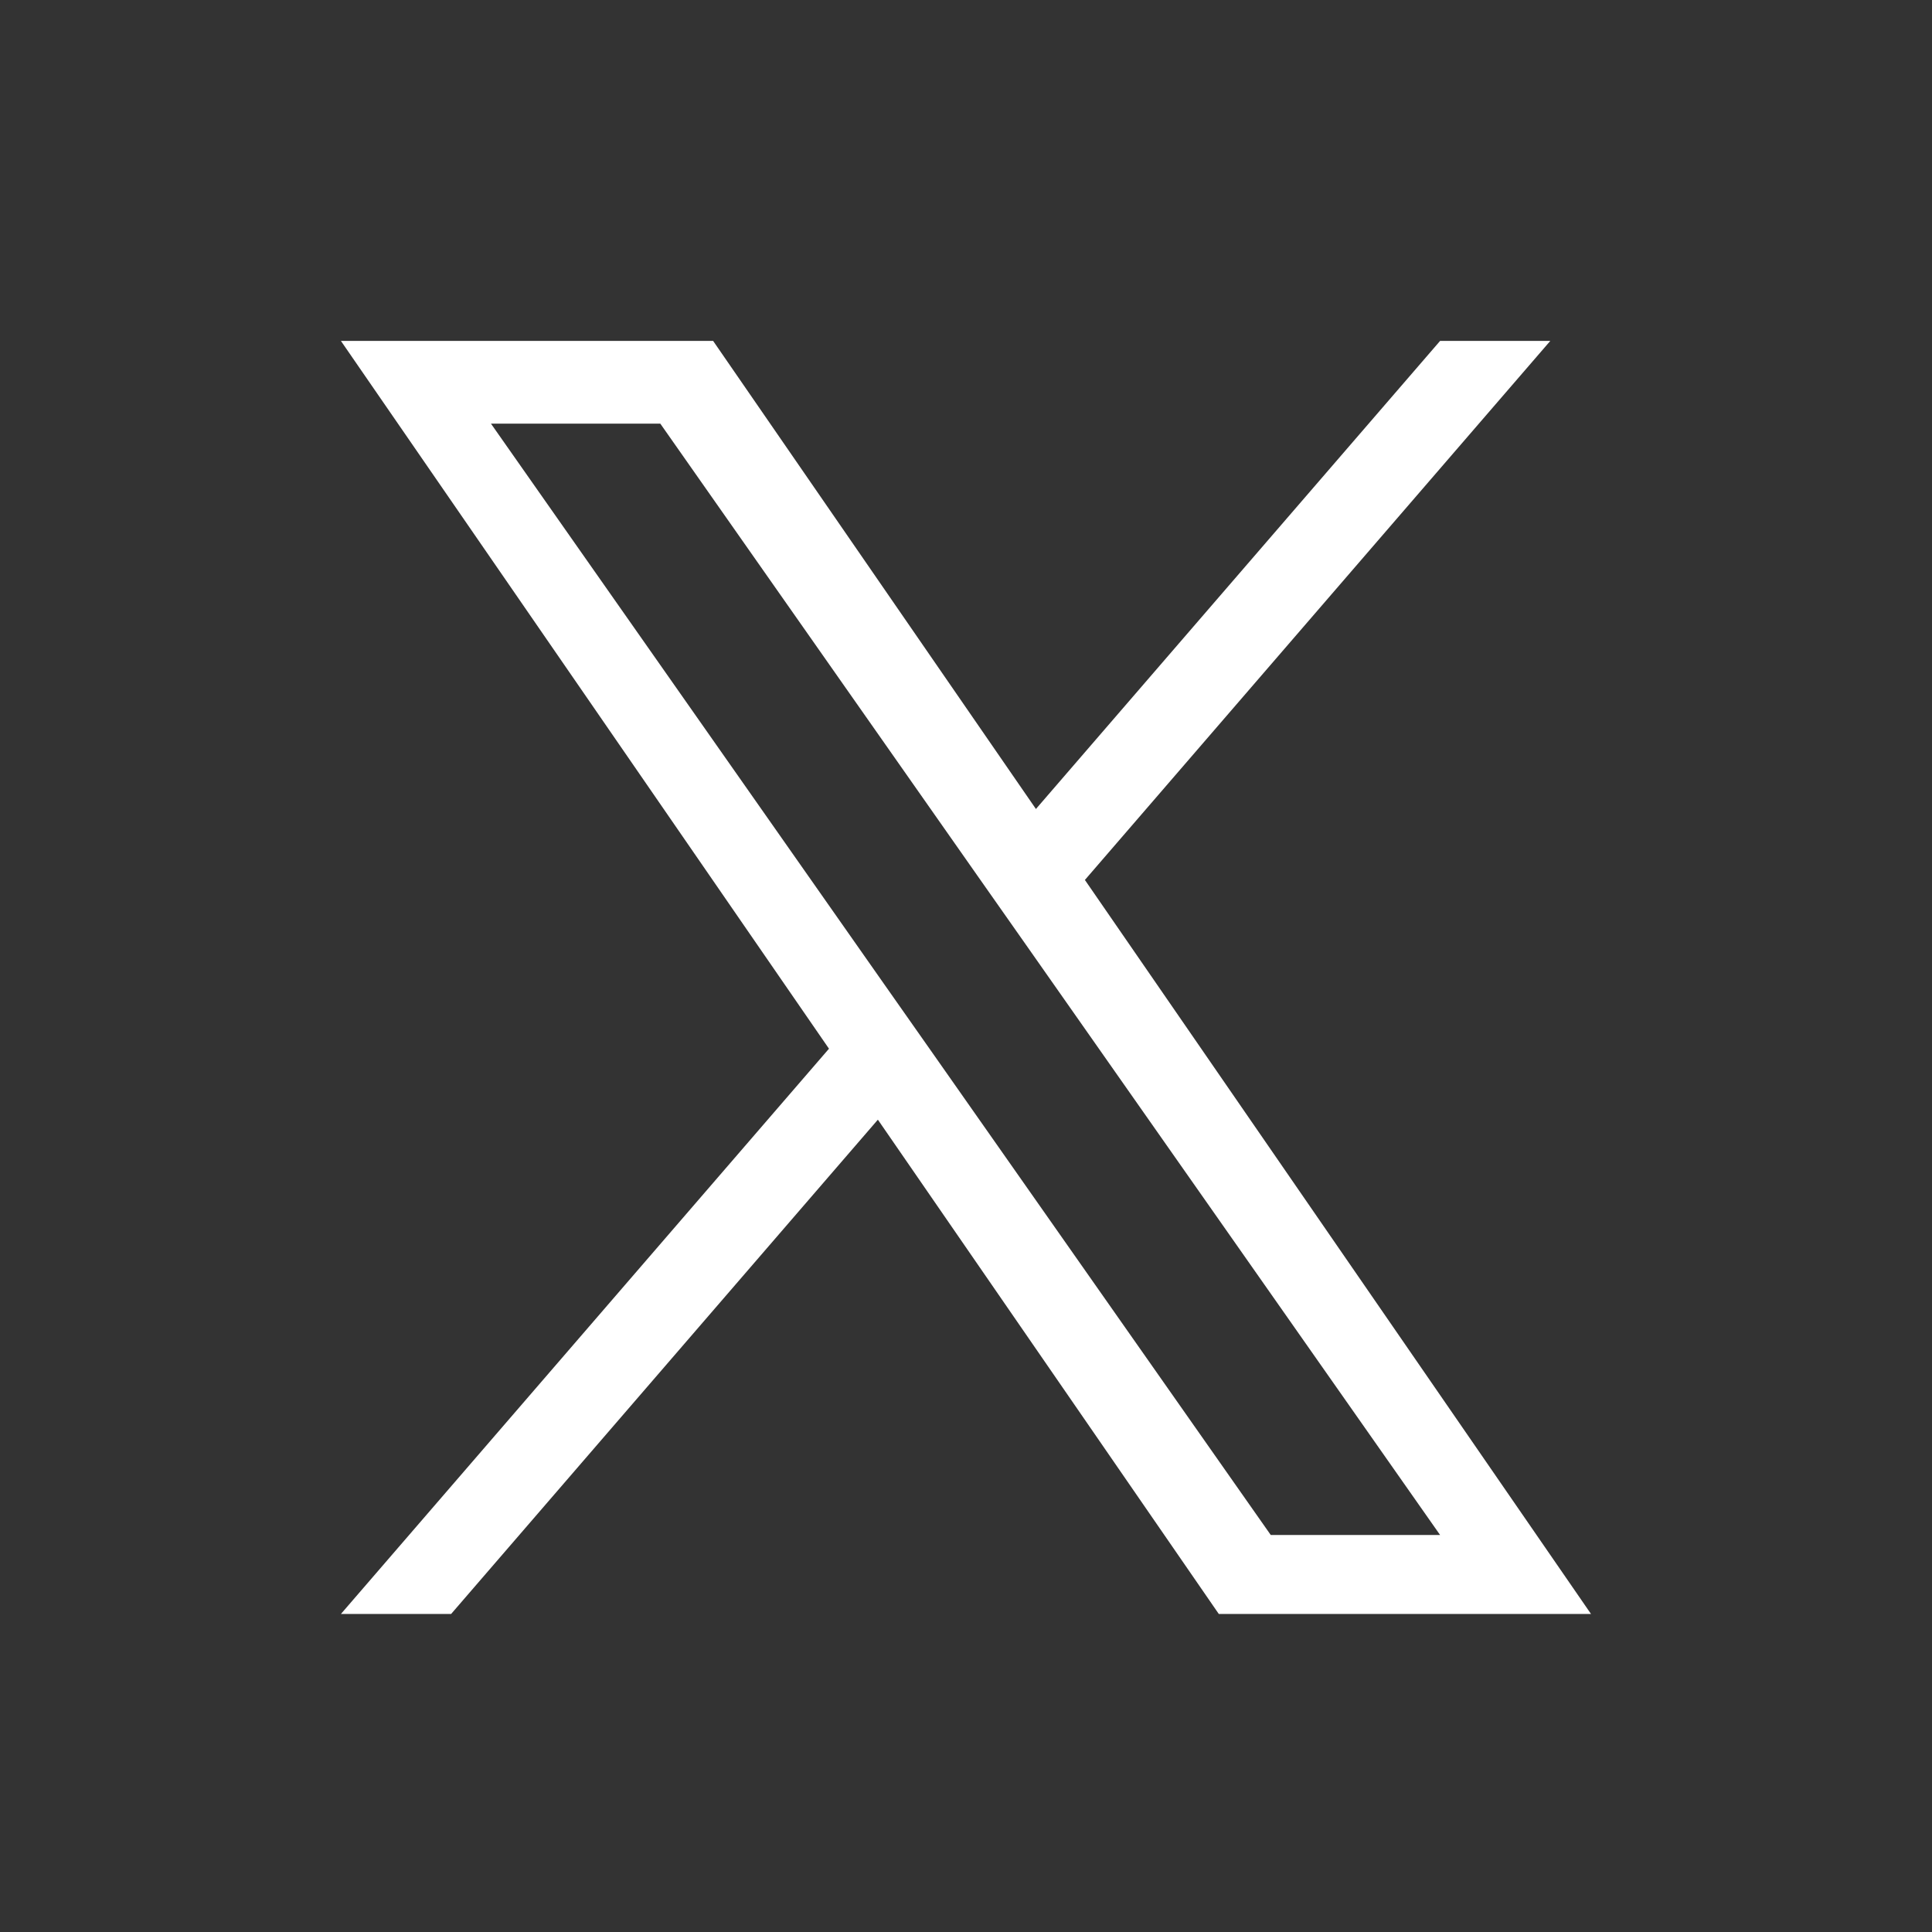 <svg width="26" height="26" viewBox="0 0 26 26" fill="none" xmlns="http://www.w3.org/2000/svg">
<rect x="0" y="0" width="26" height="26" fill="#333333" stroke="none"/>
<path d="M14.6 11.842L20.863 4.588H19.38L13.941 10.887L9.597 4.588H4.588L11.156 14.113L4.588 21.72H6.071L11.814 15.068L16.402 21.72H21.411L14.6 11.842ZM12.568 14.197L11.902 13.249L6.607 5.701H8.886L13.159 11.792L13.825 12.74L19.38 20.657H17.101L12.568 14.197Z" fill="white"/>
</svg>
